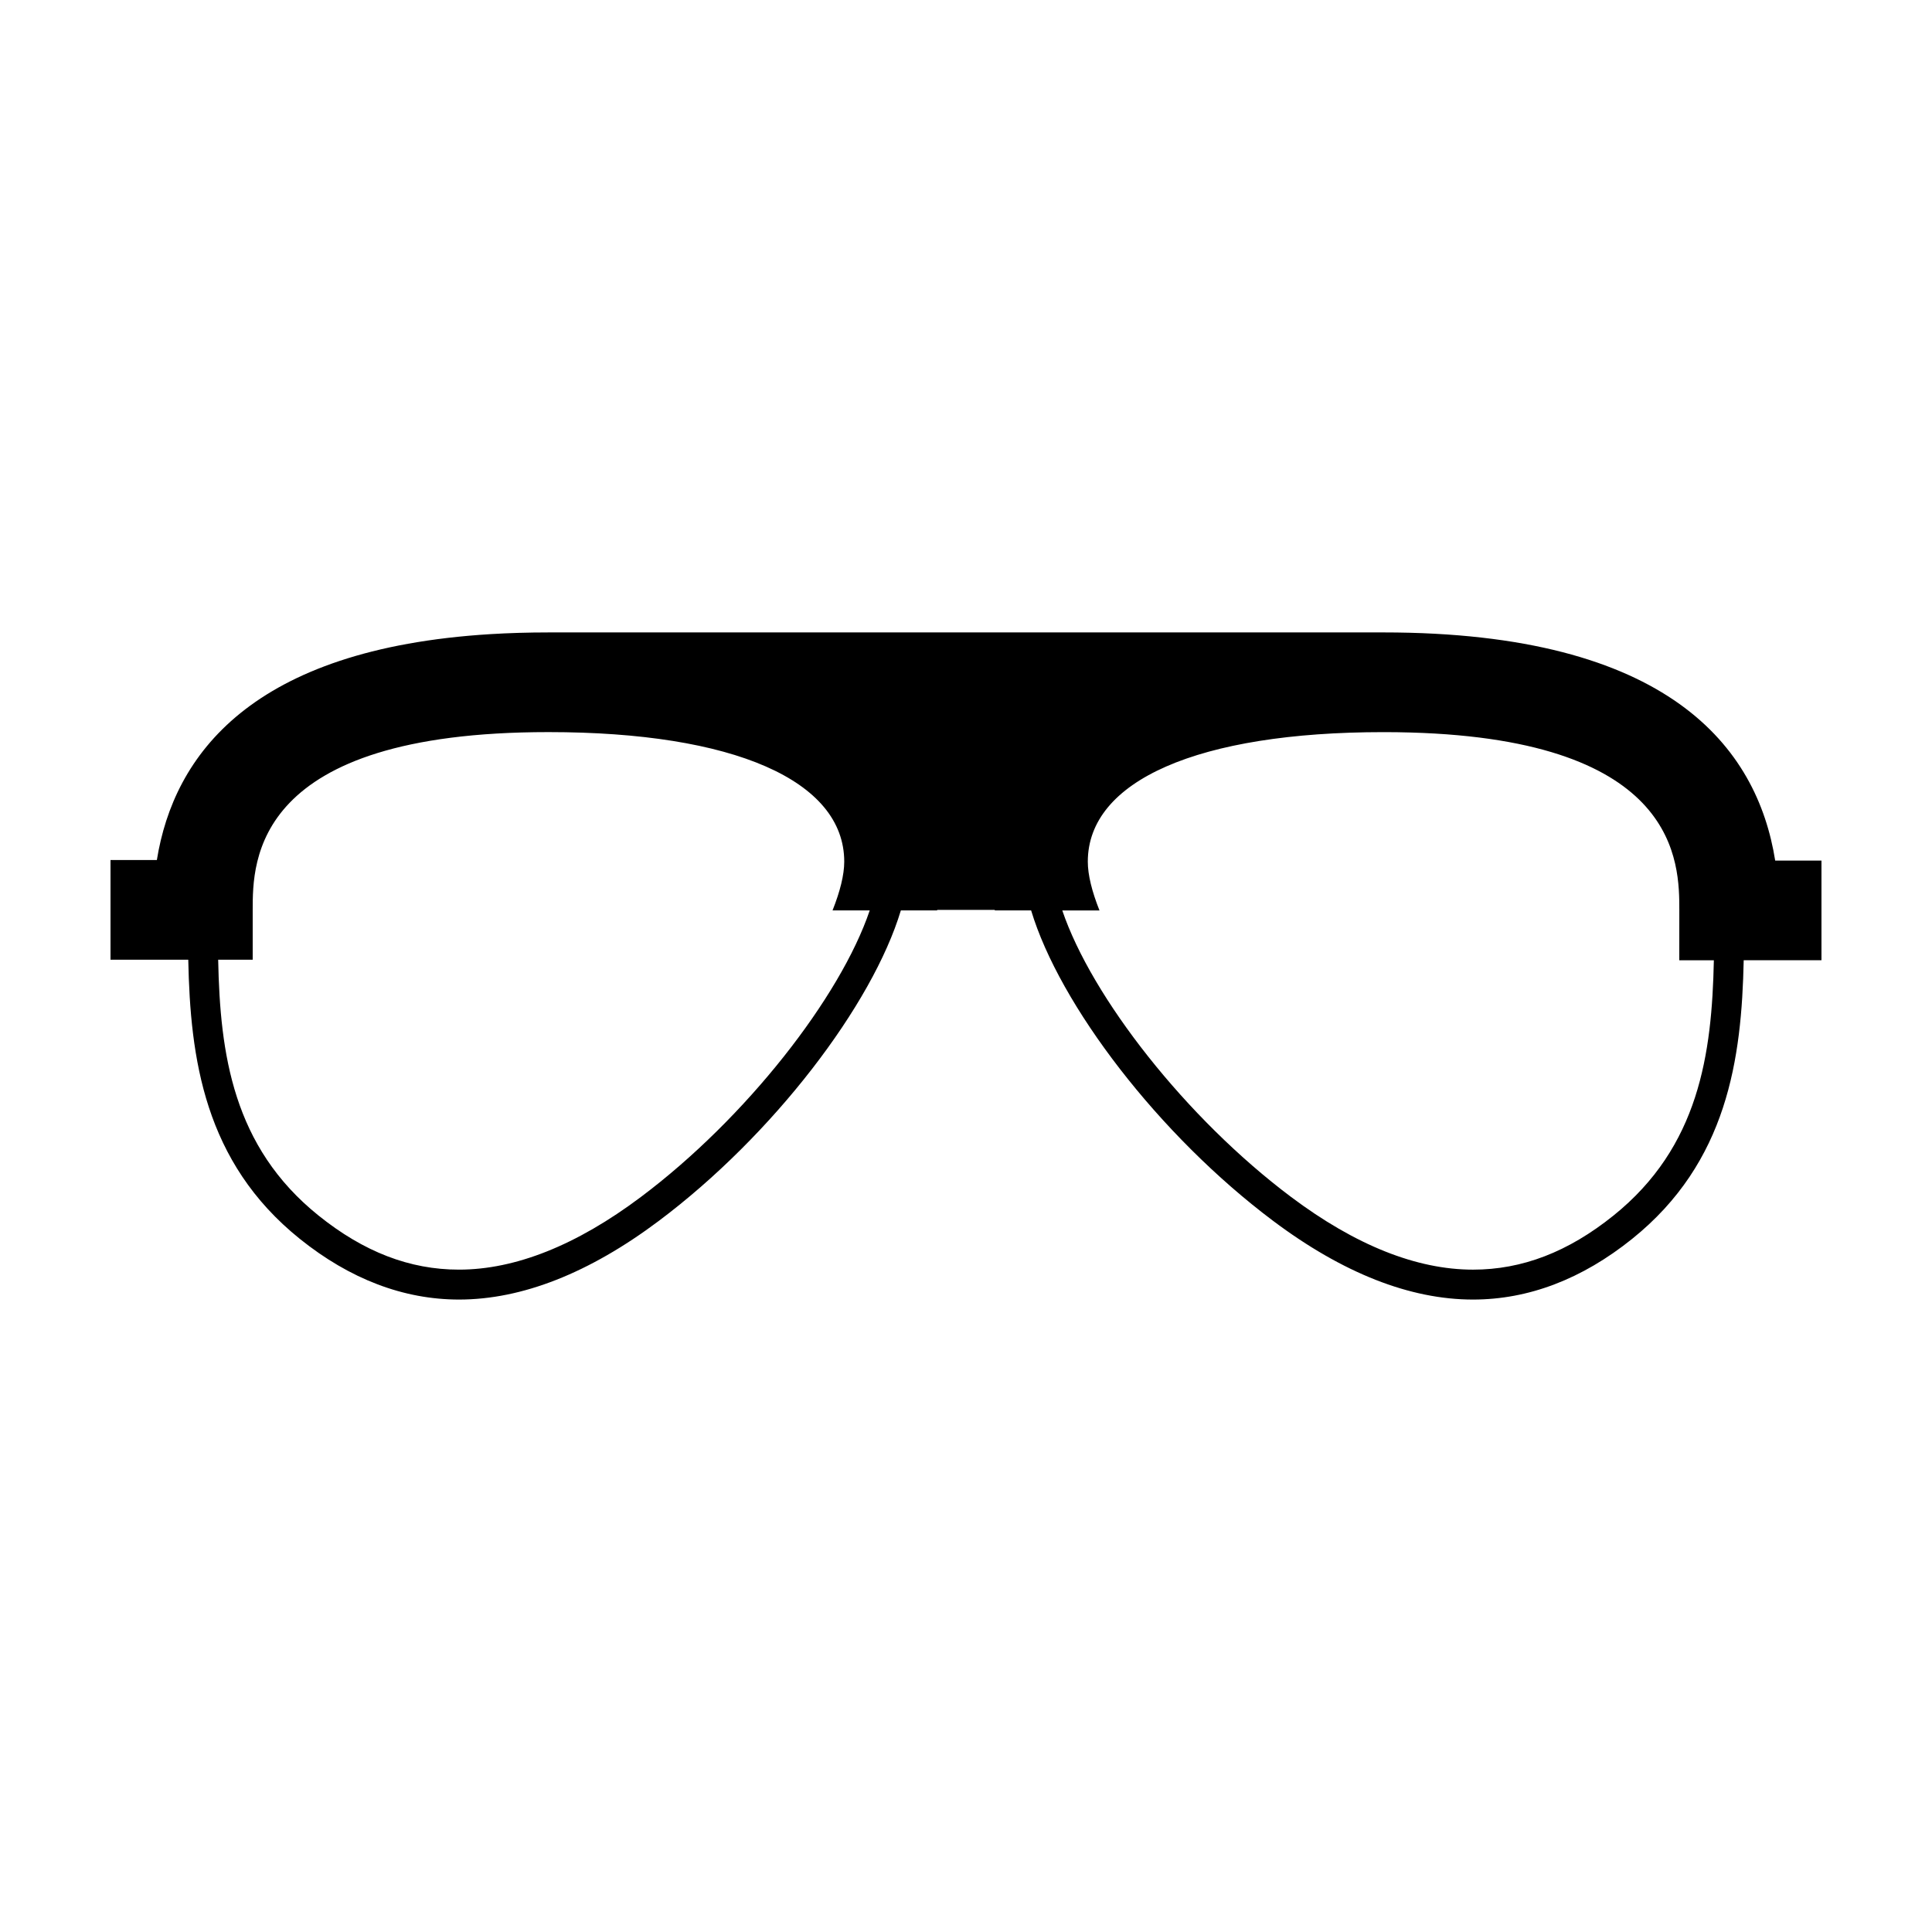 <?xml version="1.0" encoding="UTF-8"?>
<!-- Uploaded to: ICON Repo, www.iconrepo.com, Generator: ICON Repo Mixer Tools -->
<svg fill="#000000" width="800px" height="800px" version="1.1" viewBox="144 144 512 512" xmlns="http://www.w3.org/2000/svg">
 <path d="m510.65 311.6h-221.3c-5.414 0-10.566 0.156-15.453 0.457-63.266 3.894-83.848 32.027-88.328 59.863h-12.285v26.418h20.609c0.527 26.078 4.195 53.602 29.57 73.98 13.281 10.664 27.469 16.066 42.168 16.078h0.004c16.703 0 34.52-7.019 52.957-20.844 30.285-22.711 56.602-57.227 64.145-82.281h9.602c0.012-0.051 0.02-0.102 0.031-0.145h15.25c0.02 0.051 0.02 0.102 0.039 0.145h9.602c7.535 25.051 33.859 59.57 64.145 82.281 18.43 13.824 36.25 20.844 52.949 20.844 14.711 0 28.898-5.41 42.176-16.078 25.297-20.32 29.02-47.734 29.57-73.84h20.609v-26.414h-12.262c-4.769-30.035-28.238-60.465-103.8-60.465zm-196.82 149.62c-17.027 12.773-33.246 19.246-48.199 19.246-13.035 0-25.207-4.684-37.207-14.328-22.703-18.234-26.102-42.805-26.605-67.801h9.148v-13.207c0-12.887 0-47.117 78.383-47.117 49.074 0 78.383 12.836 78.383 34.34 0 3.477-1.102 7.894-3.102 12.918h9.855c-7.766 22.973-32.781 55.051-60.656 75.949zm257.75 4.922c-12.004 9.645-24.18 14.328-37.215 14.328-14.949 0-31.164-6.473-48.195-19.246-27.867-20.898-52.879-52.98-60.652-75.945h9.859c-2.004-5.023-3.098-9.441-3.098-12.918 0-21.508 29.301-34.34 78.379-34.34 2.449 0 4.82 0.031 7.125 0.102 71.254 2.016 71.254 34.535 71.254 47.16l-0.008 13.203h9.16c-0.52 24.891-3.93 49.434-26.609 67.656z"/>
</svg>